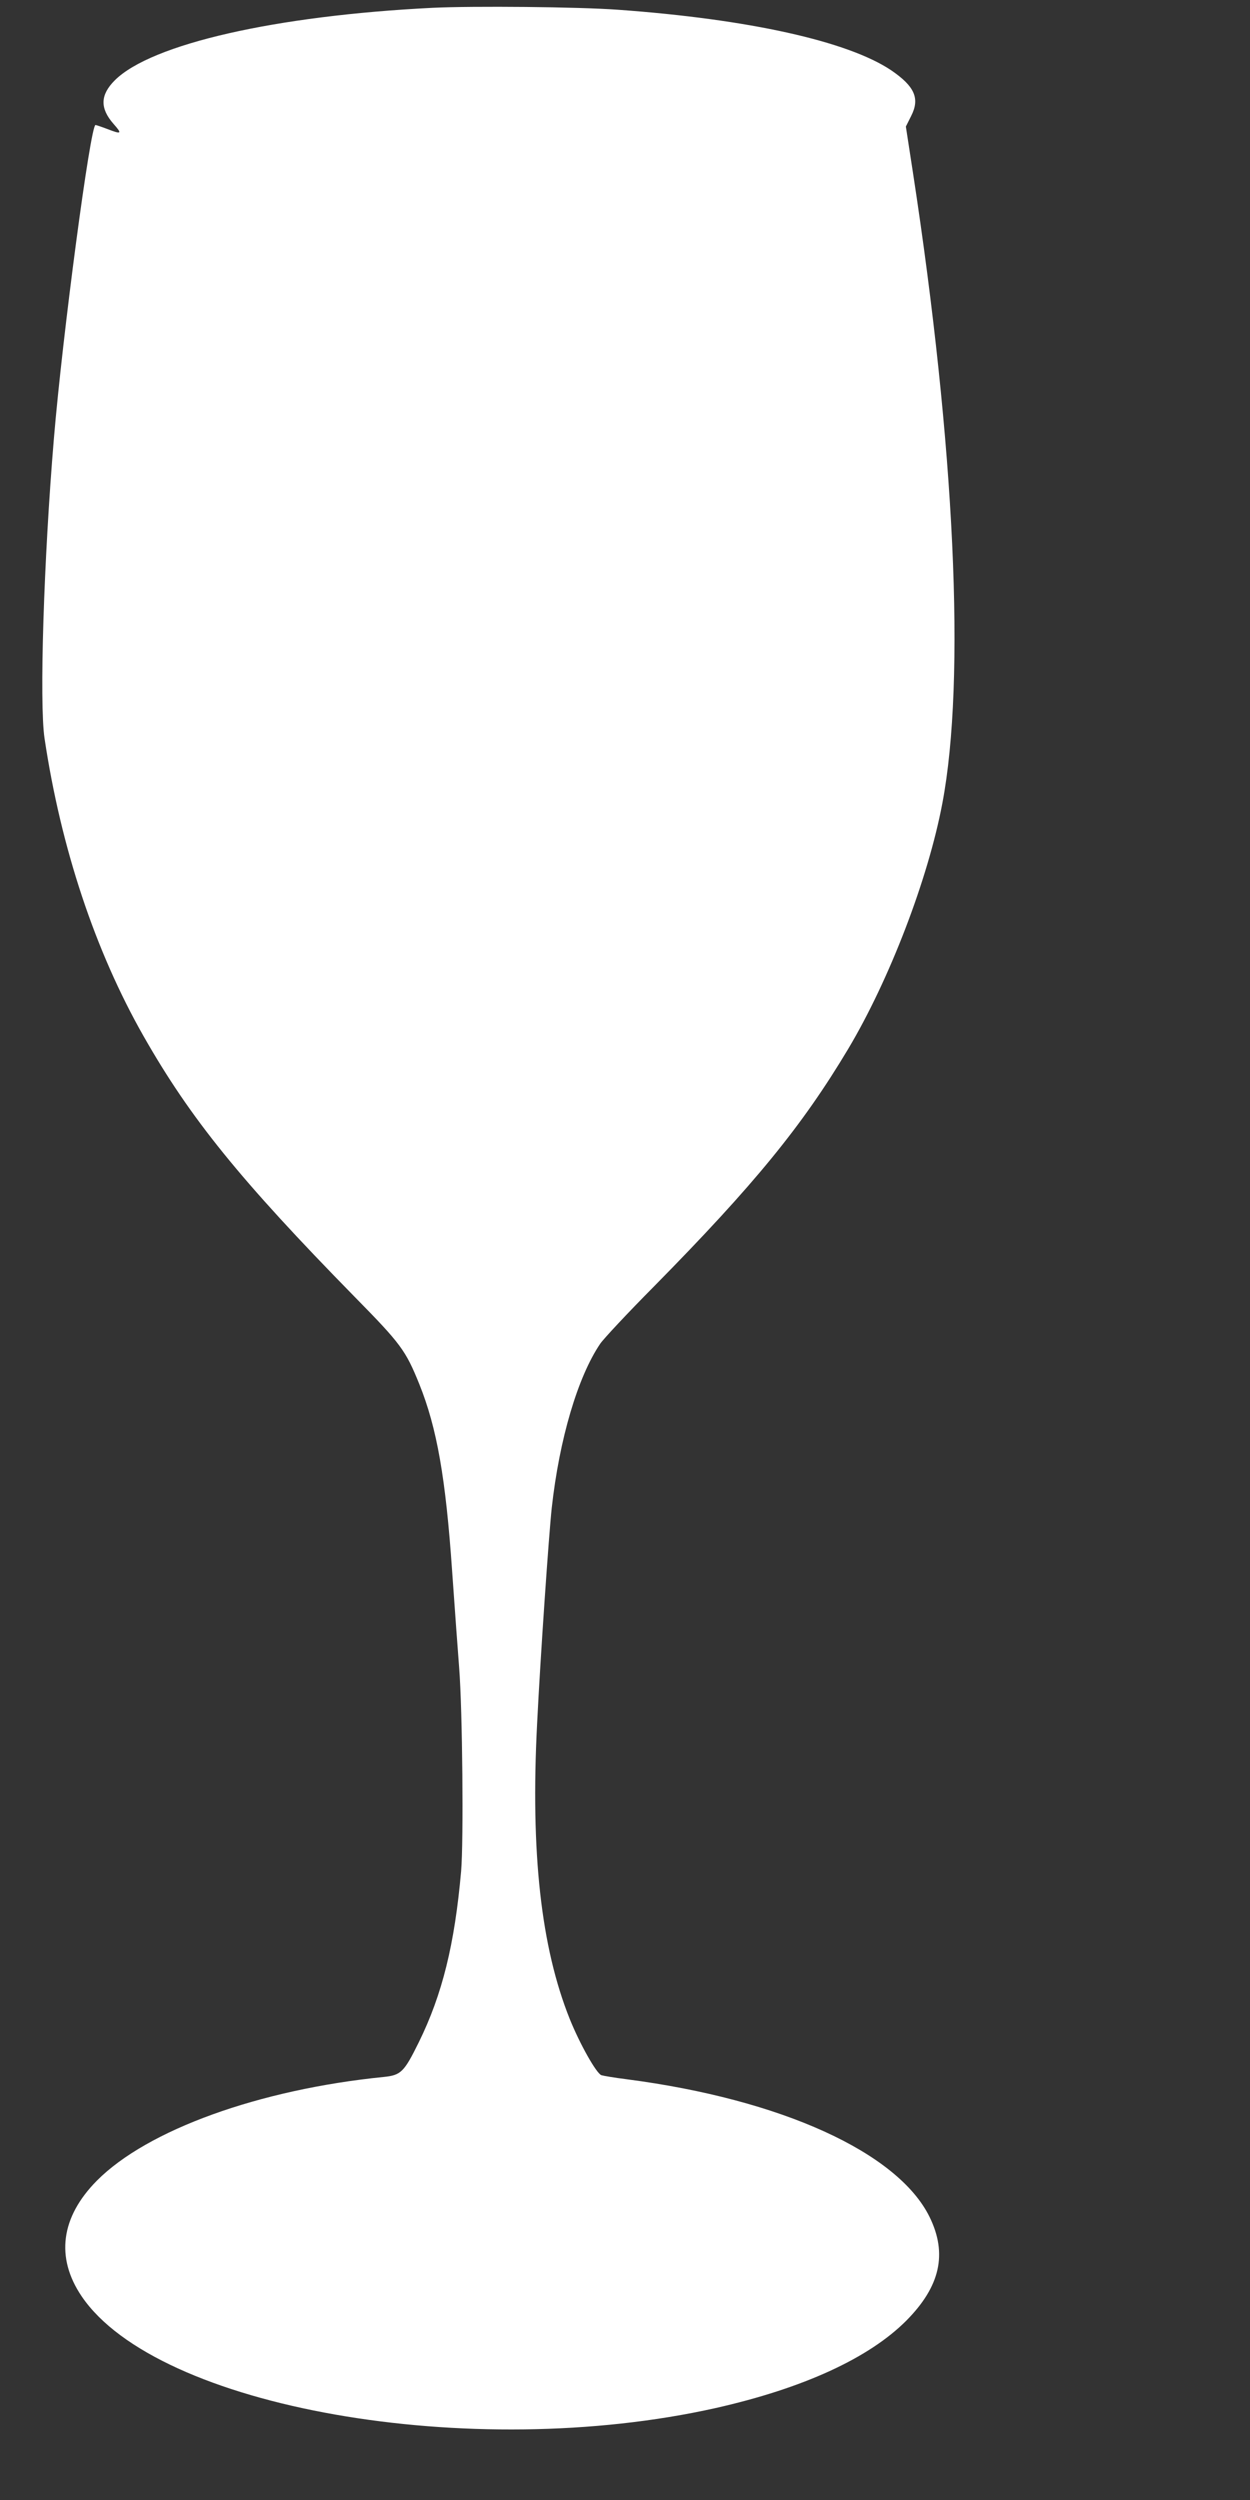 <?xml version="1.0" standalone="no"?>
<!DOCTYPE svg PUBLIC "-//W3C//DTD SVG 20010904//EN"
 "http://www.w3.org/TR/2001/REC-SVG-20010904/DTD/svg10.dtd">
<svg version="1.0" xmlns="http://www.w3.org/2000/svg"
 width="640pt" height="1280pt" viewBox="0 0 640 1280"
 preserveAspectRatio="xMidYMid meet">
<rect x="0" y="0" width="640" height="1280" fill="#333333" stroke="none"/>
<g transform="translate(0,1280) scale(0.1,-0.1)"
fill="#ffffff" stroke="none">
<path d="M2215 12760 c-803 -40 -1440 -185 -1627 -371 -75 -75 -77 -143 -7
-223 46 -52 42 -55 -33 -26 -29 11 -56 20 -59 20 -26 0 -169 -1077 -213 -1605
-52 -619 -75 -1354 -48 -1535 84 -562 259 -1089 507 -1525 239 -420 492 -734
1081 -1335 237 -241 261 -274 331 -447 90 -224 135 -479 168 -958 14 -198 30
-421 36 -495 17 -219 23 -886 10 -1040 -33 -374 -96 -631 -217 -877 -75 -152
-91 -168 -179 -177 -638 -64 -1211 -271 -1469 -531 -185 -187 -212 -394 -78
-592 387 -571 1992 -853 3247 -572 447 101 784 255 976 448 173 175 211 342
118 531 -163 330 -759 601 -1549 704 -64 8 -122 18 -131 21 -26 10 -110 159
-162 288 -147 367 -201 851 -167 1512 17 344 60 967 75 1105 39 352 133 670
248 840 17 25 141 158 277 295 512 520 757 820 993 1215 211 354 409 870 482
1258 120 634 64 1828 -151 3230 l-36 234 27 54 c46 90 18 152 -102 234 -222
149 -731 262 -1398 310 -203 15 -741 20 -950 10z"/>
</g>
</svg>
